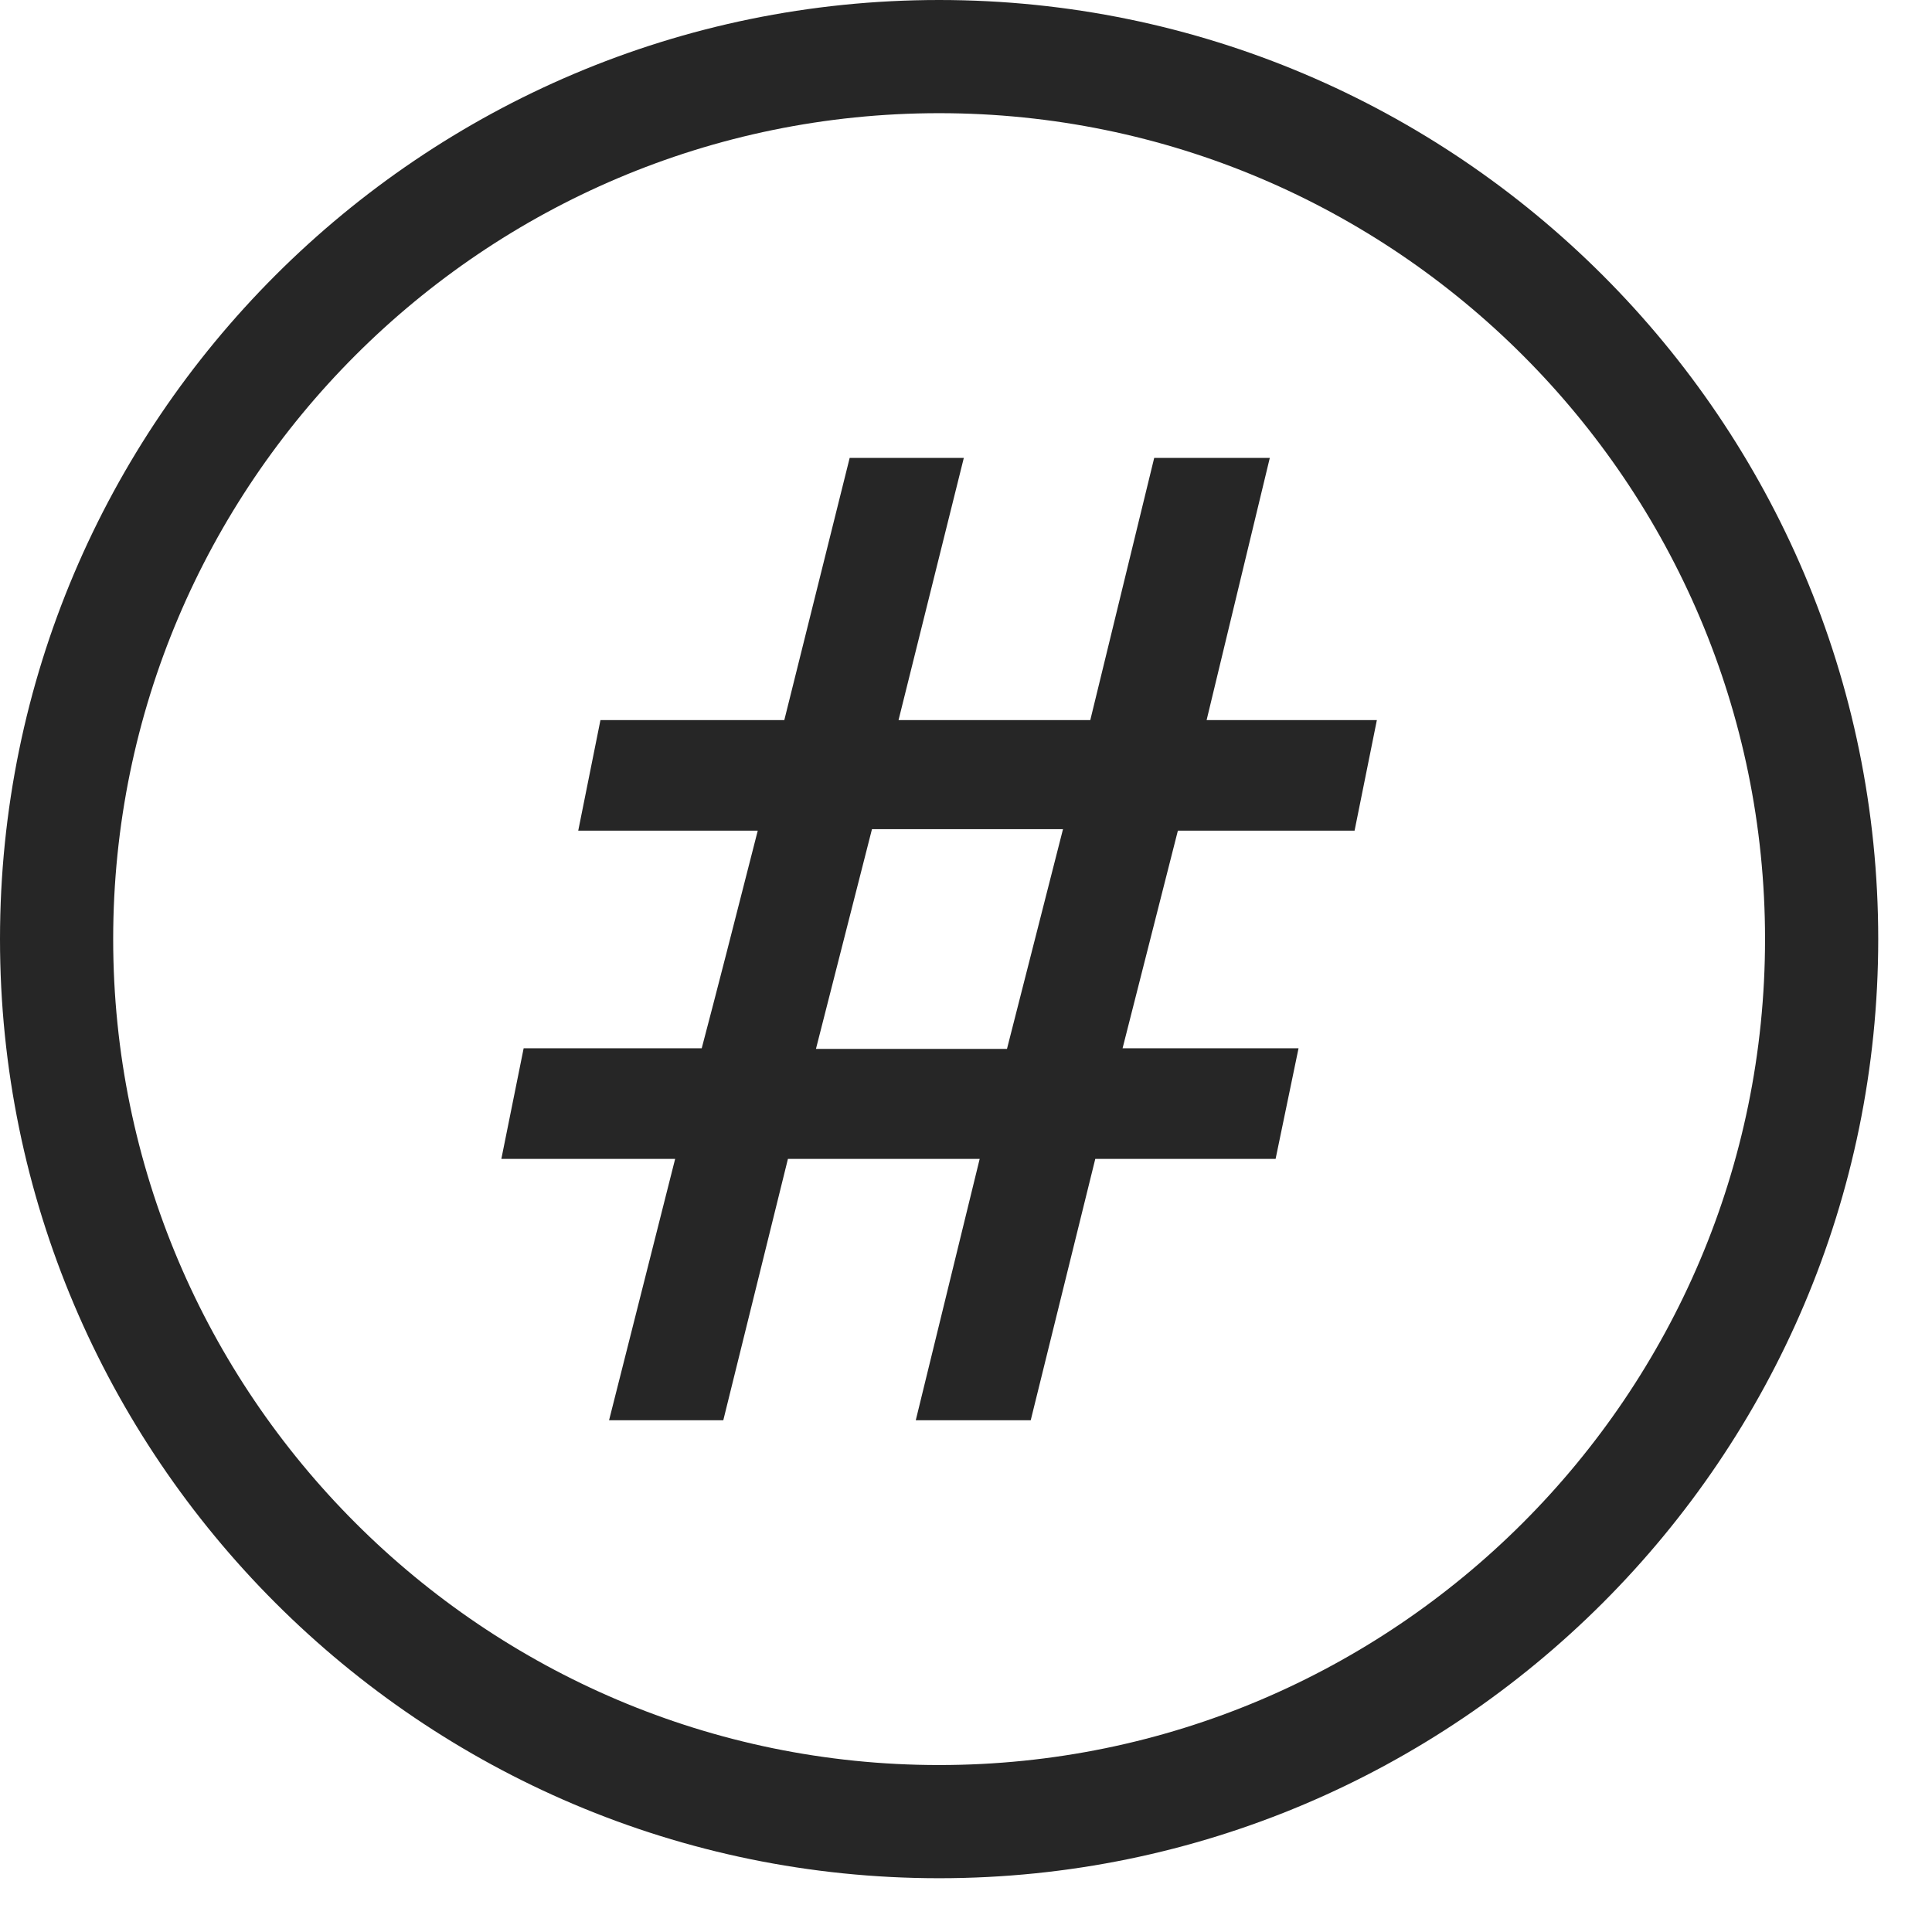 <svg xmlns="http://www.w3.org/2000/svg" width="24" height="24" viewBox="0 0 24 24">
    <g fill="none" fill-rule="evenodd">
        <g fill="#262626">
            <g>
                <path d="M11.666 1.406c-5.658 0-10.26 4.602-10.26 10.26 0 5.657 4.602 10.26 10.26 10.26 5.657 0 10.26-4.603 10.26-10.26 0-5.658-4.603-10.26-10.26-10.26m0 21.926C5.233 23.332 0 18.098 0 11.666 0 5.233 5.233 0 11.666 0c6.432 0 11.666 5.233 11.666 11.666 0 6.432-5.234 11.666-11.666 11.666" transform="translate(-329 -4544) translate(329 4544)"/>
                <path d="M10.832 10.3l-.696 2.73h2.373l.696-2.73h-2.373zm3.8.019l-.687 2.703h2.186l-.285 1.374h-2.24l-.802 3.247h-1.428l.794-3.247H9.788l-.803 3.247H7.566l.821-3.247H6.228l.277-1.374h2.212c.179-.678.41-1.58.696-2.703h-2.23l.276-1.374h2.284l.812-3.257h1.418l-.811 3.257h2.382l.794-3.257h1.436l-.785 3.257h2.115l-.277 1.374h-2.195z" transform="translate(-329 -4544) translate(329 4544)"/>
            </g>
        </g>
    </g>
</svg>
